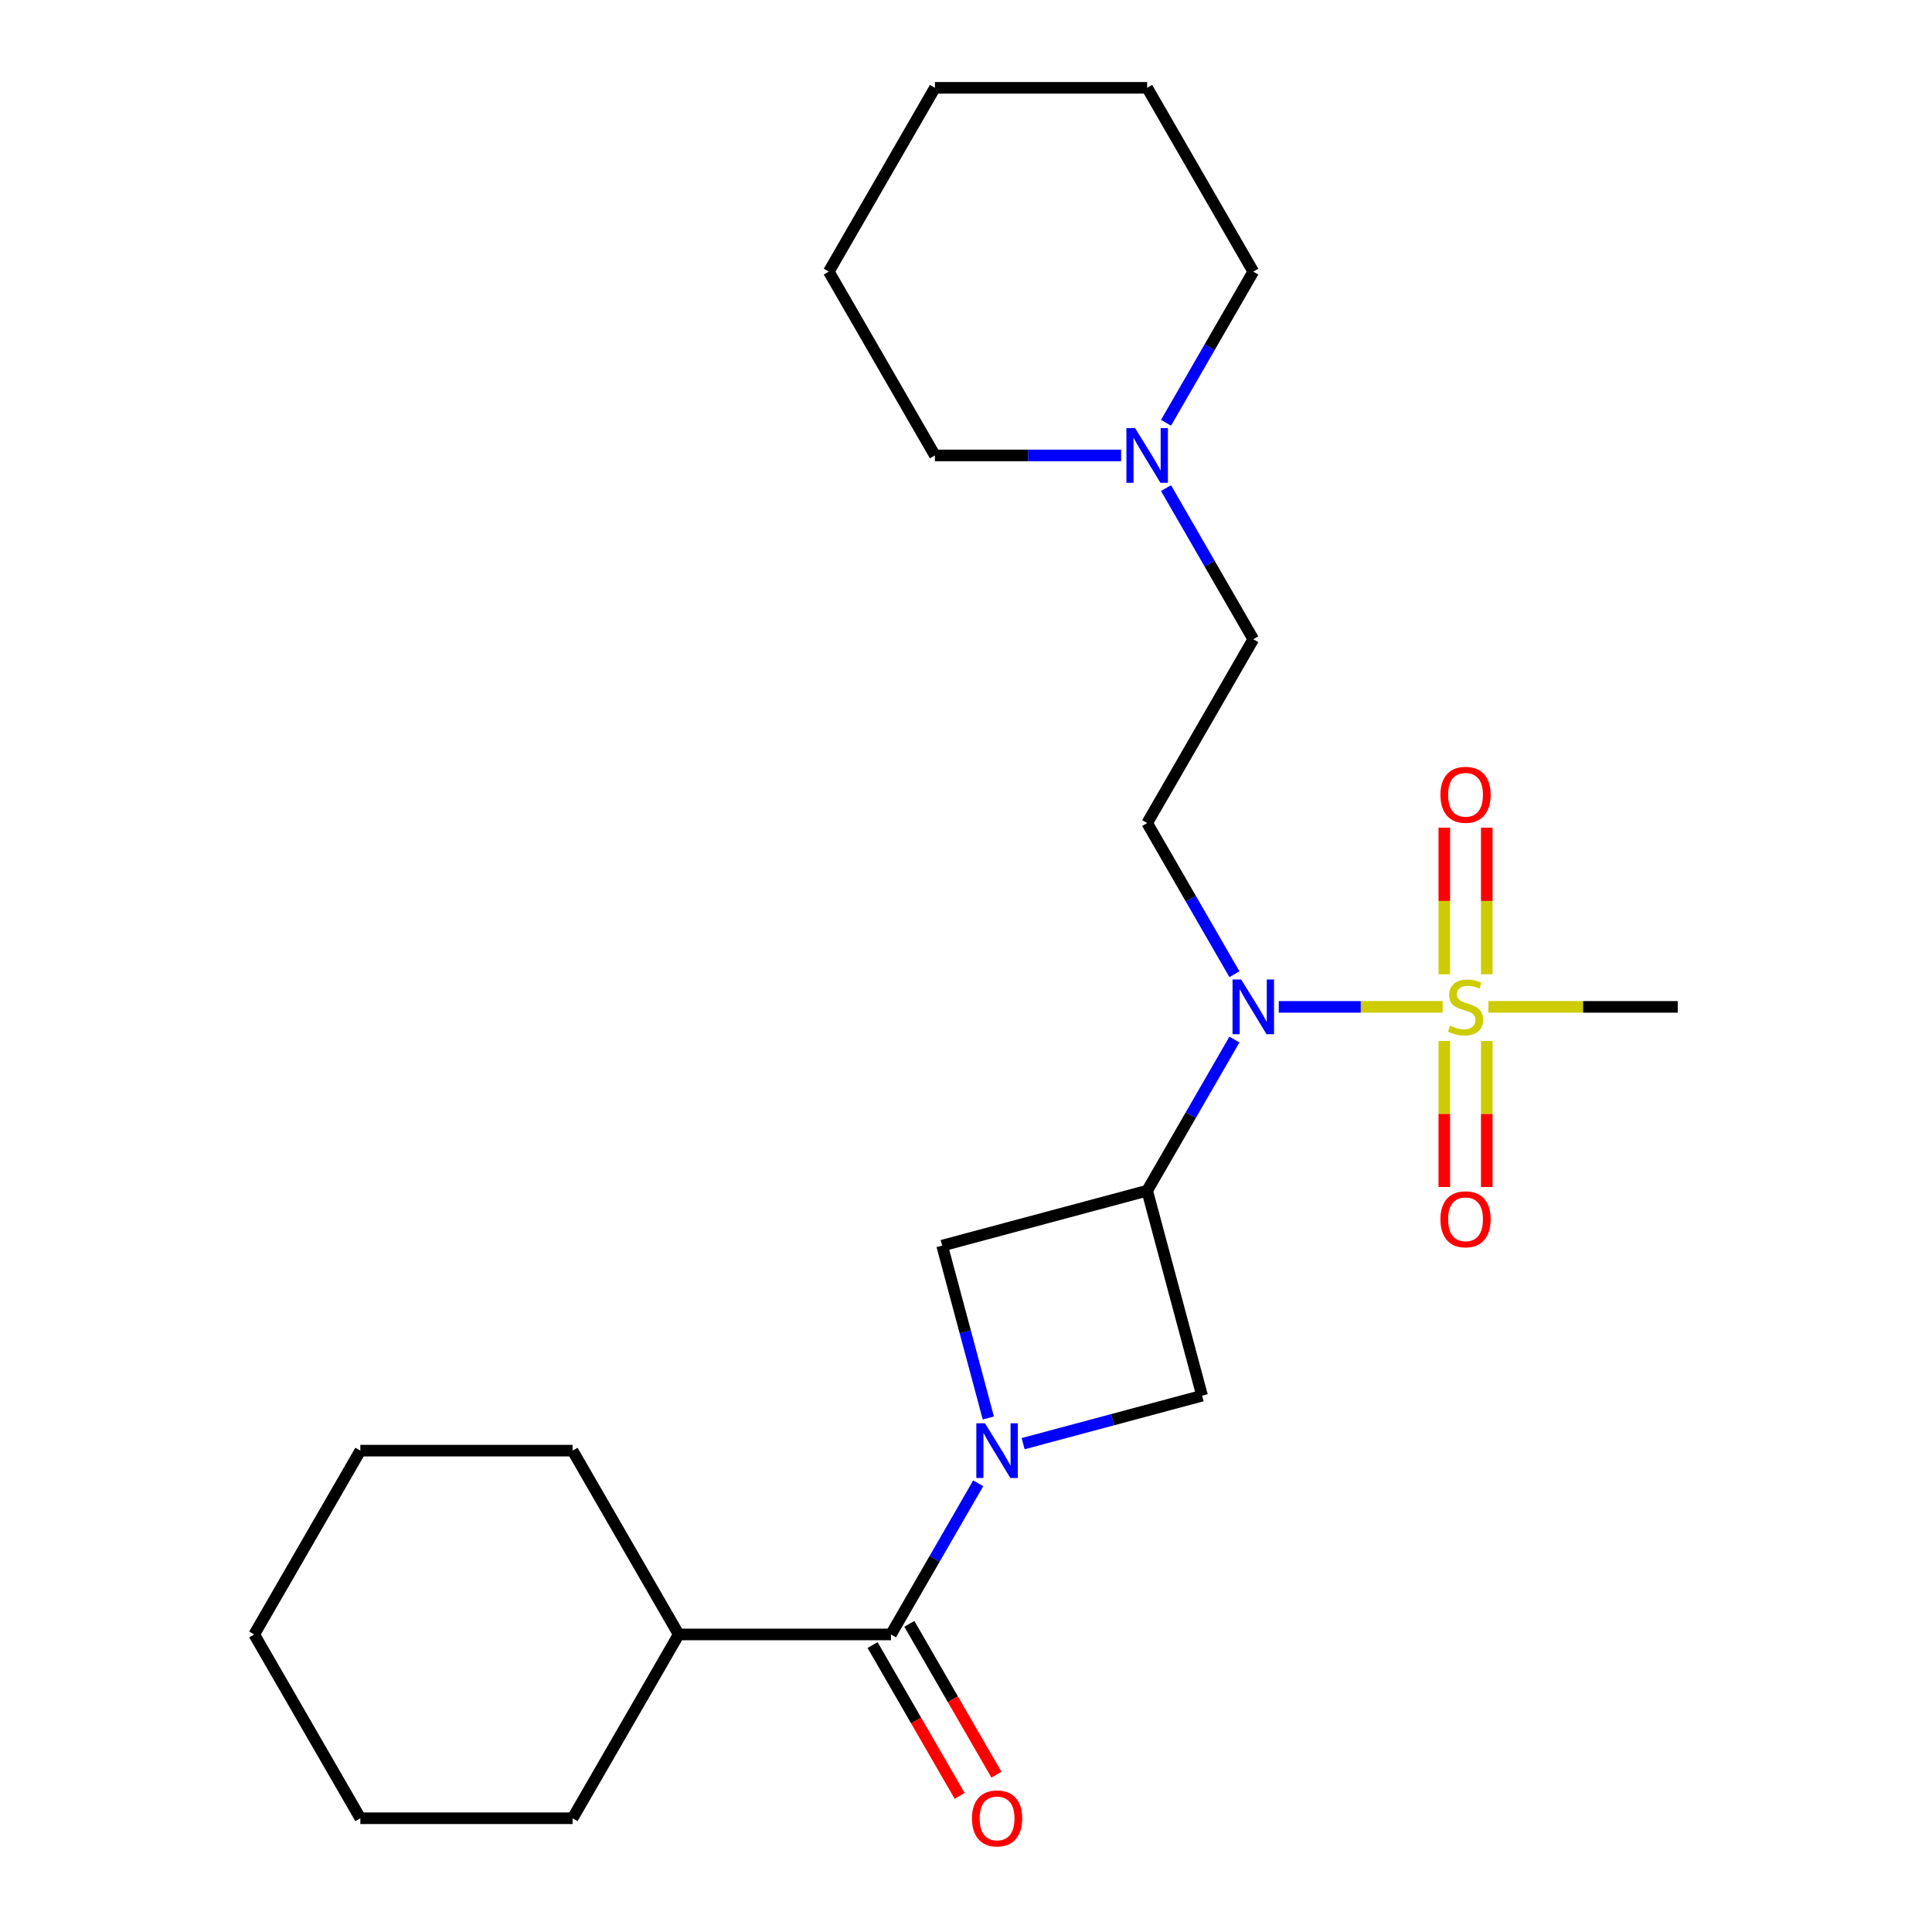 <?xml version='1.0' encoding='iso-8859-1'?>
<svg version='1.1' baseProfile='full'
              xmlns='http://www.w3.org/2000/svg'
                      xmlns:rdkit='http://www.rdkit.org/xml'
                      xmlns:xlink='http://www.w3.org/1999/xlink'
                  xml:space='preserve'
width='1000px' height='1000px' viewBox='0 0 1000 1000'>
<!-- END OF HEADER -->
<rect style='opacity:1.0;fill:#FFFFFF;stroke:none' width='1000' height='1000' x='0' y='0'> </rect>
<path class='bond-2' d='M 746.733,521.158 L 704.312,521.158' style='fill:none;fill-rule:evenodd;stroke:#CCCC00;stroke-width:6px;stroke-linecap:butt;stroke-linejoin:miter;stroke-opacity:1' />
<path class='bond-2' d='M 704.312,521.158 L 661.891,521.158' style='fill:none;fill-rule:evenodd;stroke:#0000FF;stroke-width:6px;stroke-linecap:butt;stroke-linejoin:miter;stroke-opacity:1' />
<path class='bond-7' d='M 769.545,504.292 L 769.545,466.338' style='fill:none;fill-rule:evenodd;stroke:#CCCC00;stroke-width:6px;stroke-linecap:butt;stroke-linejoin:miter;stroke-opacity:1' />
<path class='bond-7' d='M 769.545,466.338 L 769.545,428.384' style='fill:none;fill-rule:evenodd;stroke:#FF0000;stroke-width:6px;stroke-linecap:butt;stroke-linejoin:miter;stroke-opacity:1' />
<path class='bond-7' d='M 747.573,504.292 L 747.573,466.338' style='fill:none;fill-rule:evenodd;stroke:#CCCC00;stroke-width:6px;stroke-linecap:butt;stroke-linejoin:miter;stroke-opacity:1' />
<path class='bond-7' d='M 747.573,466.338 L 747.573,428.384' style='fill:none;fill-rule:evenodd;stroke:#FF0000;stroke-width:6px;stroke-linecap:butt;stroke-linejoin:miter;stroke-opacity:1' />
<path class='bond-8' d='M 747.573,538.785 L 747.573,576.588' style='fill:none;fill-rule:evenodd;stroke:#CCCC00;stroke-width:6px;stroke-linecap:butt;stroke-linejoin:miter;stroke-opacity:1' />
<path class='bond-8' d='M 747.573,576.588 L 747.573,614.392' style='fill:none;fill-rule:evenodd;stroke:#FF0000;stroke-width:6px;stroke-linecap:butt;stroke-linejoin:miter;stroke-opacity:1' />
<path class='bond-8' d='M 769.545,538.785 L 769.545,576.588' style='fill:none;fill-rule:evenodd;stroke:#CCCC00;stroke-width:6px;stroke-linecap:butt;stroke-linejoin:miter;stroke-opacity:1' />
<path class='bond-8' d='M 769.545,576.588 L 769.545,614.392' style='fill:none;fill-rule:evenodd;stroke:#FF0000;stroke-width:6px;stroke-linecap:butt;stroke-linejoin:miter;stroke-opacity:1' />
<path class='bond-13' d='M 770.386,521.158 L 819.402,521.158' style='fill:none;fill-rule:evenodd;stroke:#CCCC00;stroke-width:6px;stroke-linecap:butt;stroke-linejoin:miter;stroke-opacity:1' />
<path class='bond-13' d='M 819.402,521.158 L 868.418,521.158' style='fill:none;fill-rule:evenodd;stroke:#000000;stroke-width:6px;stroke-linecap:butt;stroke-linejoin:miter;stroke-opacity:1' />
<path class='bond-0' d='M 529.575,747.235 L 575.89,734.825' style='fill:none;fill-rule:evenodd;stroke:#0000FF;stroke-width:6px;stroke-linecap:butt;stroke-linejoin:miter;stroke-opacity:1' />
<path class='bond-0' d='M 575.89,734.825 L 622.204,722.415' style='fill:none;fill-rule:evenodd;stroke:#000000;stroke-width:6px;stroke-linecap:butt;stroke-linejoin:miter;stroke-opacity:1' />
<path class='bond-3' d='M 506.328,767.755 L 483.743,806.872' style='fill:none;fill-rule:evenodd;stroke:#0000FF;stroke-width:6px;stroke-linecap:butt;stroke-linejoin:miter;stroke-opacity:1' />
<path class='bond-3' d='M 483.743,806.872 L 461.159,845.989' style='fill:none;fill-rule:evenodd;stroke:#000000;stroke-width:6px;stroke-linecap:butt;stroke-linejoin:miter;stroke-opacity:1' />
<path class='bond-24' d='M 511.558,733.942 L 499.607,689.337' style='fill:none;fill-rule:evenodd;stroke:#0000FF;stroke-width:6px;stroke-linecap:butt;stroke-linejoin:miter;stroke-opacity:1' />
<path class='bond-24' d='M 499.607,689.337 L 487.655,644.733' style='fill:none;fill-rule:evenodd;stroke:#000000;stroke-width:6px;stroke-linecap:butt;stroke-linejoin:miter;stroke-opacity:1' />
<path class='bond-1' d='M 593.771,616.299 L 616.355,577.182' style='fill:none;fill-rule:evenodd;stroke:#000000;stroke-width:6px;stroke-linecap:butt;stroke-linejoin:miter;stroke-opacity:1' />
<path class='bond-1' d='M 616.355,577.182 L 638.939,538.065' style='fill:none;fill-rule:evenodd;stroke:#0000FF;stroke-width:6px;stroke-linecap:butt;stroke-linejoin:miter;stroke-opacity:1' />
<path class='bond-4' d='M 593.771,616.299 L 487.655,644.733' style='fill:none;fill-rule:evenodd;stroke:#000000;stroke-width:6px;stroke-linecap:butt;stroke-linejoin:miter;stroke-opacity:1' />
<path class='bond-5' d='M 593.771,616.299 L 622.204,722.415' style='fill:none;fill-rule:evenodd;stroke:#000000;stroke-width:6px;stroke-linecap:butt;stroke-linejoin:miter;stroke-opacity:1' />
<path class='bond-6' d='M 638.939,504.252 L 616.355,465.135' style='fill:none;fill-rule:evenodd;stroke:#0000FF;stroke-width:6px;stroke-linecap:butt;stroke-linejoin:miter;stroke-opacity:1' />
<path class='bond-6' d='M 616.355,465.135 L 593.771,426.018' style='fill:none;fill-rule:evenodd;stroke:#000000;stroke-width:6px;stroke-linecap:butt;stroke-linejoin:miter;stroke-opacity:1' />
<path class='bond-10' d='M 451.645,851.482 L 474.183,890.519' style='fill:none;fill-rule:evenodd;stroke:#000000;stroke-width:6px;stroke-linecap:butt;stroke-linejoin:miter;stroke-opacity:1' />
<path class='bond-10' d='M 474.183,890.519 L 496.721,929.557' style='fill:none;fill-rule:evenodd;stroke:#FF0000;stroke-width:6px;stroke-linecap:butt;stroke-linejoin:miter;stroke-opacity:1' />
<path class='bond-10' d='M 470.673,840.496 L 493.211,879.534' style='fill:none;fill-rule:evenodd;stroke:#000000;stroke-width:6px;stroke-linecap:butt;stroke-linejoin:miter;stroke-opacity:1' />
<path class='bond-10' d='M 493.211,879.534 L 515.749,918.571' style='fill:none;fill-rule:evenodd;stroke:#FF0000;stroke-width:6px;stroke-linecap:butt;stroke-linejoin:miter;stroke-opacity:1' />
<path class='bond-12' d='M 461.159,845.989 L 351.3,845.989' style='fill:none;fill-rule:evenodd;stroke:#000000;stroke-width:6px;stroke-linecap:butt;stroke-linejoin:miter;stroke-opacity:1' />
<path class='bond-11' d='M 593.771,426.018 L 648.7,330.877' style='fill:none;fill-rule:evenodd;stroke:#000000;stroke-width:6px;stroke-linecap:butt;stroke-linejoin:miter;stroke-opacity:1' />
<path class='bond-9' d='M 603.532,252.643 L 626.116,291.76' style='fill:none;fill-rule:evenodd;stroke:#0000FF;stroke-width:6px;stroke-linecap:butt;stroke-linejoin:miter;stroke-opacity:1' />
<path class='bond-9' d='M 626.116,291.76 L 648.7,330.877' style='fill:none;fill-rule:evenodd;stroke:#000000;stroke-width:6px;stroke-linecap:butt;stroke-linejoin:miter;stroke-opacity:1' />
<path class='bond-14' d='M 603.532,218.83 L 626.116,179.712' style='fill:none;fill-rule:evenodd;stroke:#0000FF;stroke-width:6px;stroke-linecap:butt;stroke-linejoin:miter;stroke-opacity:1' />
<path class='bond-14' d='M 626.116,179.712 L 648.7,140.595' style='fill:none;fill-rule:evenodd;stroke:#000000;stroke-width:6px;stroke-linecap:butt;stroke-linejoin:miter;stroke-opacity:1' />
<path class='bond-15' d='M 580.284,235.736 L 532.098,235.736' style='fill:none;fill-rule:evenodd;stroke:#0000FF;stroke-width:6px;stroke-linecap:butt;stroke-linejoin:miter;stroke-opacity:1' />
<path class='bond-15' d='M 532.098,235.736 L 483.912,235.736' style='fill:none;fill-rule:evenodd;stroke:#000000;stroke-width:6px;stroke-linecap:butt;stroke-linejoin:miter;stroke-opacity:1' />
<path class='bond-16' d='M 351.3,845.989 L 296.37,750.849' style='fill:none;fill-rule:evenodd;stroke:#000000;stroke-width:6px;stroke-linecap:butt;stroke-linejoin:miter;stroke-opacity:1' />
<path class='bond-17' d='M 351.3,845.989 L 296.37,941.13' style='fill:none;fill-rule:evenodd;stroke:#000000;stroke-width:6px;stroke-linecap:butt;stroke-linejoin:miter;stroke-opacity:1' />
<path class='bond-19' d='M 648.7,140.595 L 593.771,45.455' style='fill:none;fill-rule:evenodd;stroke:#000000;stroke-width:6px;stroke-linecap:butt;stroke-linejoin:miter;stroke-opacity:1' />
<path class='bond-18' d='M 483.912,235.736 L 428.982,140.595' style='fill:none;fill-rule:evenodd;stroke:#000000;stroke-width:6px;stroke-linecap:butt;stroke-linejoin:miter;stroke-opacity:1' />
<path class='bond-21' d='M 296.37,750.849 L 186.511,750.849' style='fill:none;fill-rule:evenodd;stroke:#000000;stroke-width:6px;stroke-linecap:butt;stroke-linejoin:miter;stroke-opacity:1' />
<path class='bond-20' d='M 296.37,941.13 L 186.511,941.13' style='fill:none;fill-rule:evenodd;stroke:#000000;stroke-width:6px;stroke-linecap:butt;stroke-linejoin:miter;stroke-opacity:1' />
<path class='bond-22' d='M 428.982,140.595 L 483.912,45.455' style='fill:none;fill-rule:evenodd;stroke:#000000;stroke-width:6px;stroke-linecap:butt;stroke-linejoin:miter;stroke-opacity:1' />
<path class='bond-25' d='M 593.771,45.455 L 483.912,45.455' style='fill:none;fill-rule:evenodd;stroke:#000000;stroke-width:6px;stroke-linecap:butt;stroke-linejoin:miter;stroke-opacity:1' />
<path class='bond-23' d='M 186.511,941.13 L 131.582,845.989' style='fill:none;fill-rule:evenodd;stroke:#000000;stroke-width:6px;stroke-linecap:butt;stroke-linejoin:miter;stroke-opacity:1' />
<path class='bond-26' d='M 186.511,750.849 L 131.582,845.989' style='fill:none;fill-rule:evenodd;stroke:#000000;stroke-width:6px;stroke-linecap:butt;stroke-linejoin:miter;stroke-opacity:1' />
<path  class='atom-0' d='M 750.559 530.878
Q 750.879 530.998, 752.199 531.558
Q 753.519 532.118, 754.959 532.478
Q 756.439 532.798, 757.879 532.798
Q 760.559 532.798, 762.119 531.518
Q 763.679 530.198, 763.679 527.918
Q 763.679 526.358, 762.879 525.398
Q 762.119 524.438, 760.919 523.918
Q 759.719 523.398, 757.719 522.798
Q 755.199 522.038, 753.679 521.318
Q 752.199 520.598, 751.119 519.078
Q 750.079 517.558, 750.079 514.998
Q 750.079 511.438, 752.479 509.238
Q 754.919 507.038, 759.719 507.038
Q 762.999 507.038, 766.719 508.598
L 765.799 511.678
Q 762.399 510.278, 759.839 510.278
Q 757.079 510.278, 755.559 511.438
Q 754.039 512.558, 754.079 514.518
Q 754.079 516.038, 754.839 516.958
Q 755.639 517.878, 756.759 518.398
Q 757.919 518.918, 759.839 519.518
Q 762.399 520.318, 763.919 521.118
Q 765.439 521.918, 766.519 523.558
Q 767.639 525.158, 767.639 527.918
Q 767.639 531.838, 764.999 533.958
Q 762.399 536.038, 758.039 536.038
Q 755.519 536.038, 753.599 535.478
Q 751.719 534.958, 749.479 534.038
L 750.559 530.878
' fill='#CCCC00'/>
<path  class='atom-1' d='M 509.828 736.689
L 519.108 751.689
Q 520.028 753.169, 521.508 755.849
Q 522.988 758.529, 523.068 758.689
L 523.068 736.689
L 526.828 736.689
L 526.828 765.009
L 522.948 765.009
L 512.988 748.609
Q 511.828 746.689, 510.588 744.489
Q 509.388 742.289, 509.028 741.609
L 509.028 765.009
L 505.348 765.009
L 505.348 736.689
L 509.828 736.689
' fill='#0000FF'/>
<path  class='atom-3' d='M 642.44 506.998
L 651.72 521.998
Q 652.64 523.478, 654.12 526.158
Q 655.6 528.838, 655.68 528.998
L 655.68 506.998
L 659.44 506.998
L 659.44 535.318
L 655.56 535.318
L 645.6 518.918
Q 644.44 516.998, 643.2 514.798
Q 642 512.598, 641.64 511.918
L 641.64 535.318
L 637.96 535.318
L 637.96 506.998
L 642.44 506.998
' fill='#0000FF'/>
<path  class='atom-8' d='M 745.559 411.379
Q 745.559 404.579, 748.919 400.779
Q 752.279 396.979, 758.559 396.979
Q 764.839 396.979, 768.199 400.779
Q 771.559 404.579, 771.559 411.379
Q 771.559 418.259, 768.159 422.179
Q 764.759 426.059, 758.559 426.059
Q 752.319 426.059, 748.919 422.179
Q 745.559 418.299, 745.559 411.379
M 758.559 422.859
Q 762.879 422.859, 765.199 419.979
Q 767.559 417.059, 767.559 411.379
Q 767.559 405.819, 765.199 403.019
Q 762.879 400.179, 758.559 400.179
Q 754.239 400.179, 751.879 402.979
Q 749.559 405.779, 749.559 411.379
Q 749.559 417.099, 751.879 419.979
Q 754.239 422.859, 758.559 422.859
' fill='#FF0000'/>
<path  class='atom-9' d='M 745.559 631.098
Q 745.559 624.298, 748.919 620.498
Q 752.279 616.698, 758.559 616.698
Q 764.839 616.698, 768.199 620.498
Q 771.559 624.298, 771.559 631.098
Q 771.559 637.978, 768.159 641.898
Q 764.759 645.778, 758.559 645.778
Q 752.319 645.778, 748.919 641.898
Q 745.559 638.018, 745.559 631.098
M 758.559 642.578
Q 762.879 642.578, 765.199 639.698
Q 767.559 636.778, 767.559 631.098
Q 767.559 625.538, 765.199 622.738
Q 762.879 619.898, 758.559 619.898
Q 754.239 619.898, 751.879 622.698
Q 749.559 625.498, 749.559 631.098
Q 749.559 636.818, 751.879 639.698
Q 754.239 642.578, 758.559 642.578
' fill='#FF0000'/>
<path  class='atom-10' d='M 587.511 221.576
L 596.791 236.576
Q 597.711 238.056, 599.191 240.736
Q 600.671 243.416, 600.751 243.576
L 600.751 221.576
L 604.511 221.576
L 604.511 249.896
L 600.631 249.896
L 590.671 233.496
Q 589.511 231.576, 588.271 229.376
Q 587.071 227.176, 586.711 226.496
L 586.711 249.896
L 583.031 249.896
L 583.031 221.576
L 587.511 221.576
' fill='#0000FF'/>
<path  class='atom-11' d='M 503.088 941.21
Q 503.088 934.41, 506.448 930.61
Q 509.808 926.81, 516.088 926.81
Q 522.368 926.81, 525.728 930.61
Q 529.088 934.41, 529.088 941.21
Q 529.088 948.09, 525.688 952.01
Q 522.288 955.89, 516.088 955.89
Q 509.848 955.89, 506.448 952.01
Q 503.088 948.13, 503.088 941.21
M 516.088 952.69
Q 520.408 952.69, 522.728 949.81
Q 525.088 946.89, 525.088 941.21
Q 525.088 935.65, 522.728 932.85
Q 520.408 930.01, 516.088 930.01
Q 511.768 930.01, 509.408 932.81
Q 507.088 935.61, 507.088 941.21
Q 507.088 946.93, 509.408 949.81
Q 511.768 952.69, 516.088 952.69
' fill='#FF0000'/>
</svg>
